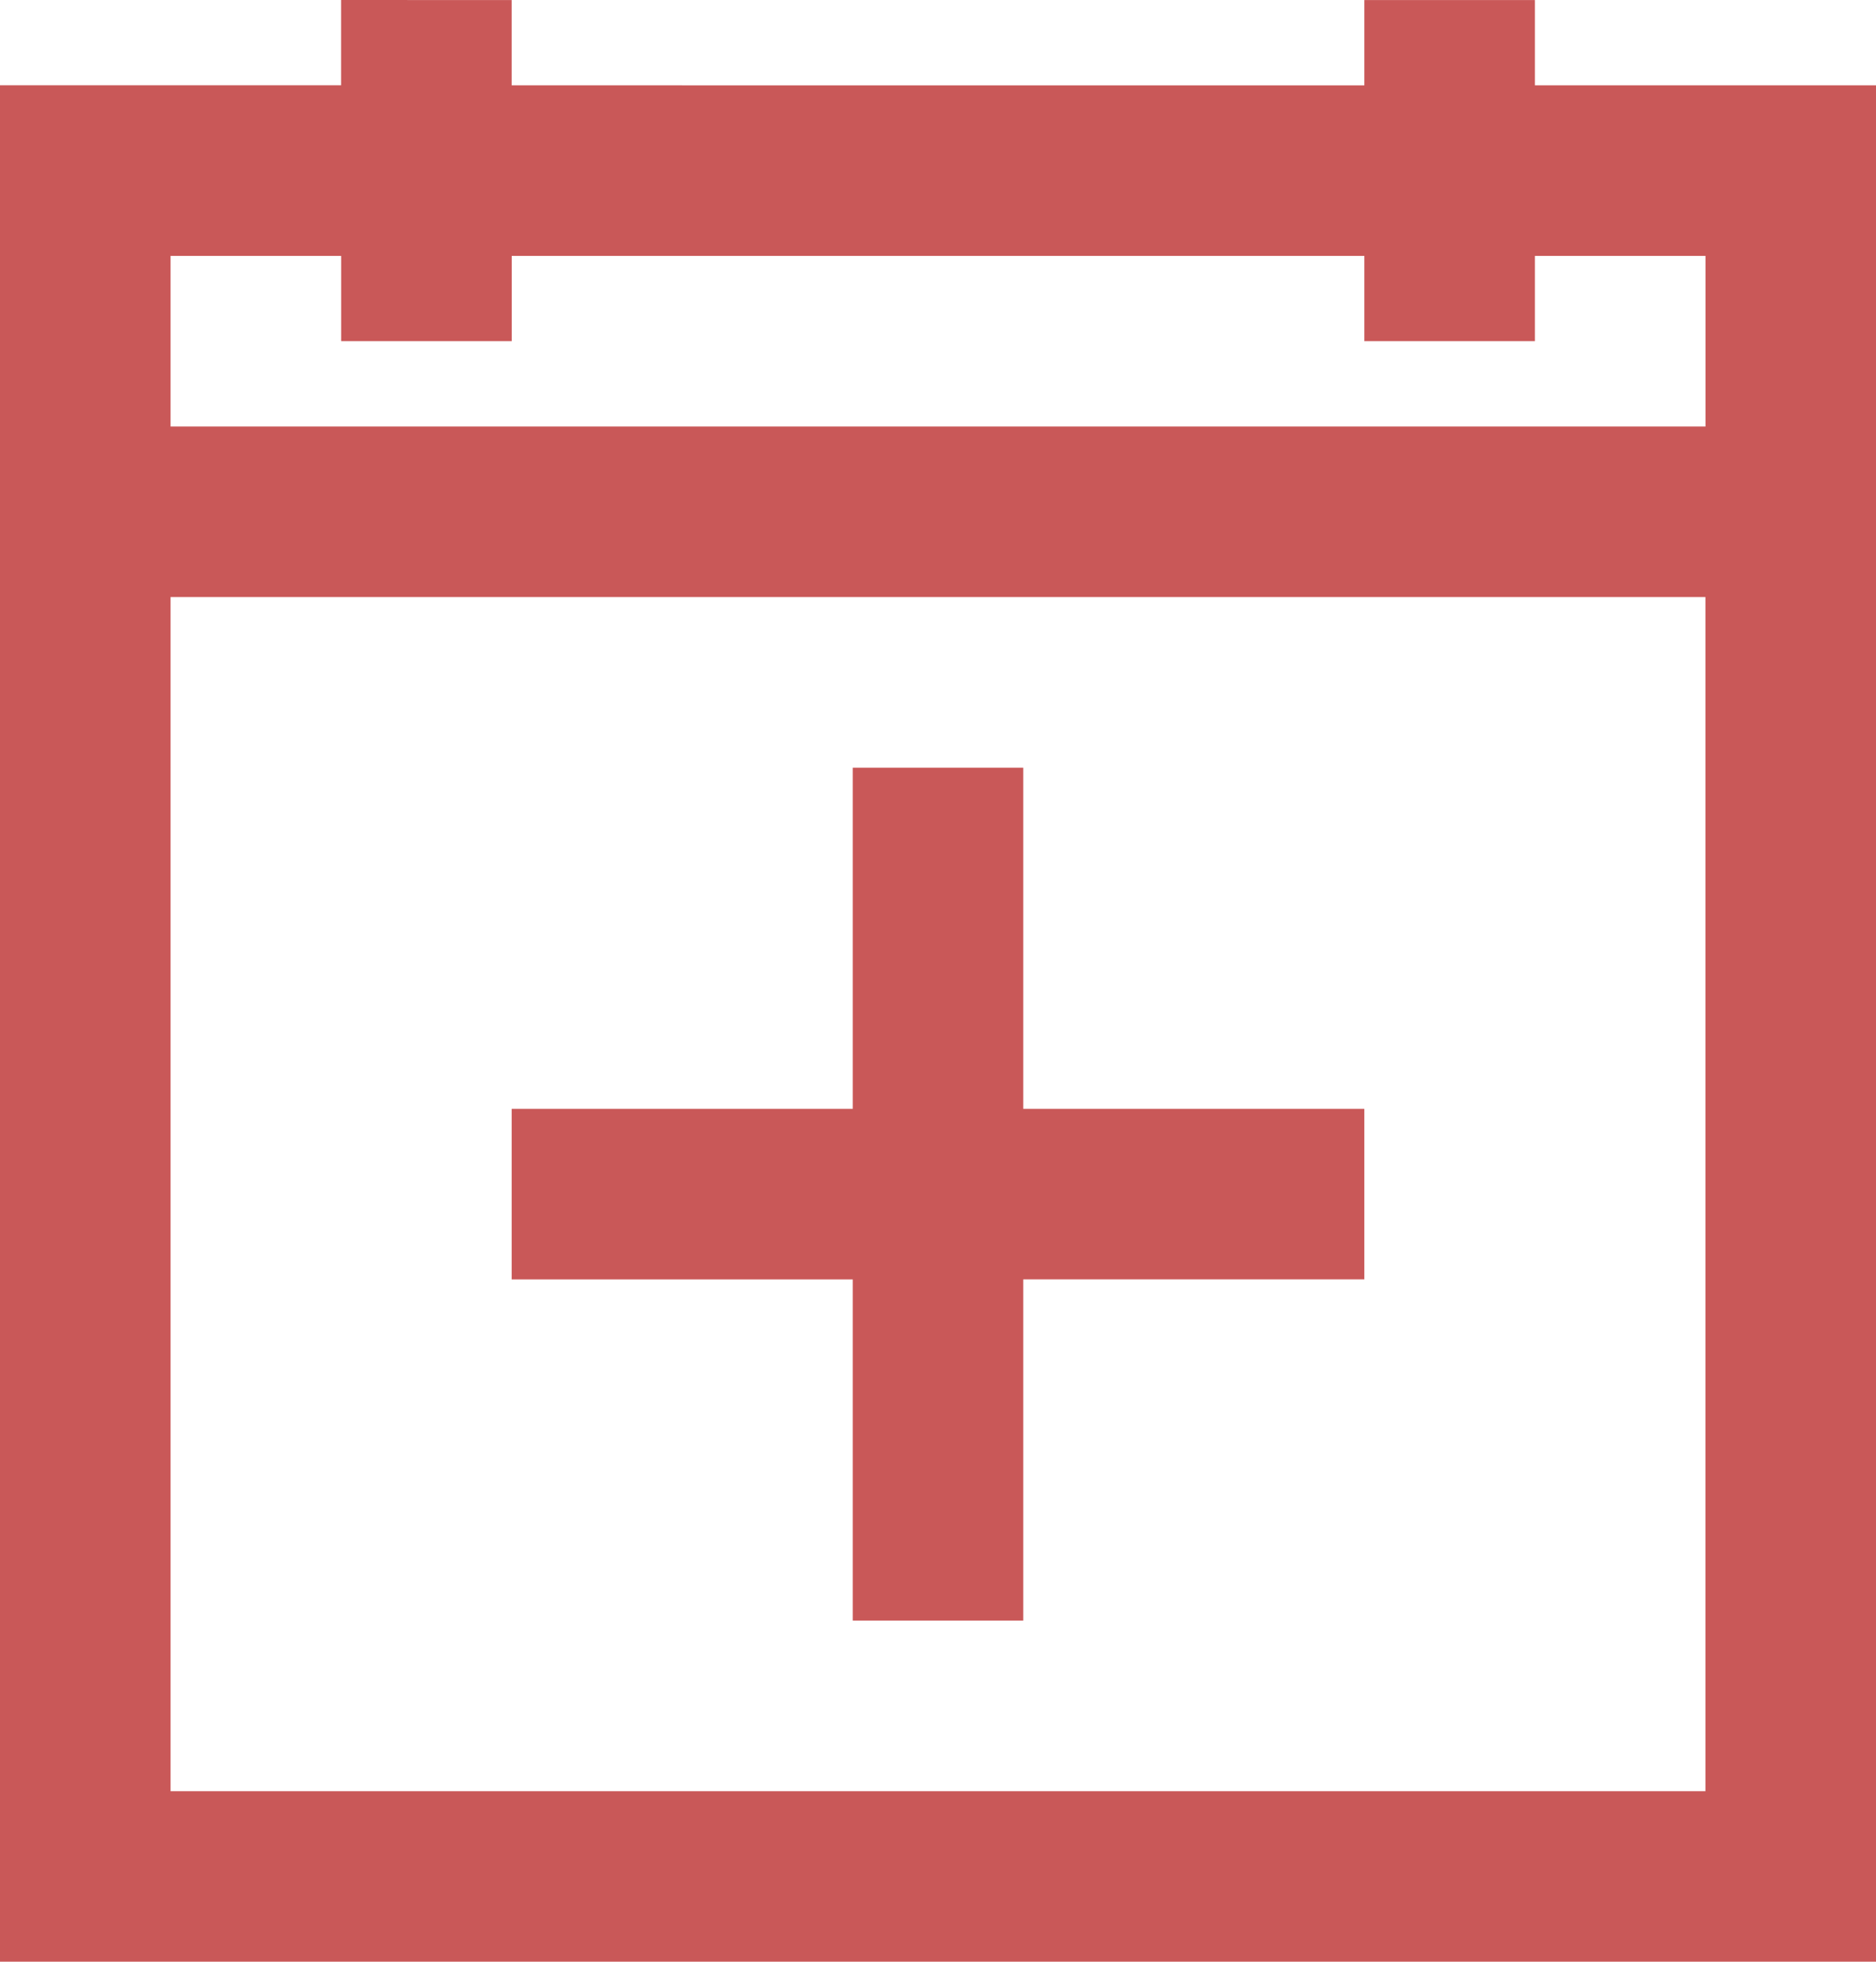 <svg xmlns="http://www.w3.org/2000/svg" width="28.188" height="29.469" viewBox="0 0 28.188 29.469">
  <path id="_05-icon-Sondertermine" data-name="05-icon-Sondertermine" d="M-8.969-29.469v1.281h-5.125V0H14.094V-28.187H8.969v-1.281H6.406v1.281H-6.406v-1.281Zm-2.562,3.844h2.563v1.281h2.563v-1.281H6.406v1.281H8.969v-1.281h2.563v2.563H-11.531Zm0,5.125H11.531V-2.562H-11.531Zm10.25,2.563v5.125H-6.406v2.563h5.125v5.125H1.281V-10.25H6.406v-2.562H1.281v-5.125Z" transform="translate(14.094 29.469)" fill="#c95858"/>
</svg>

